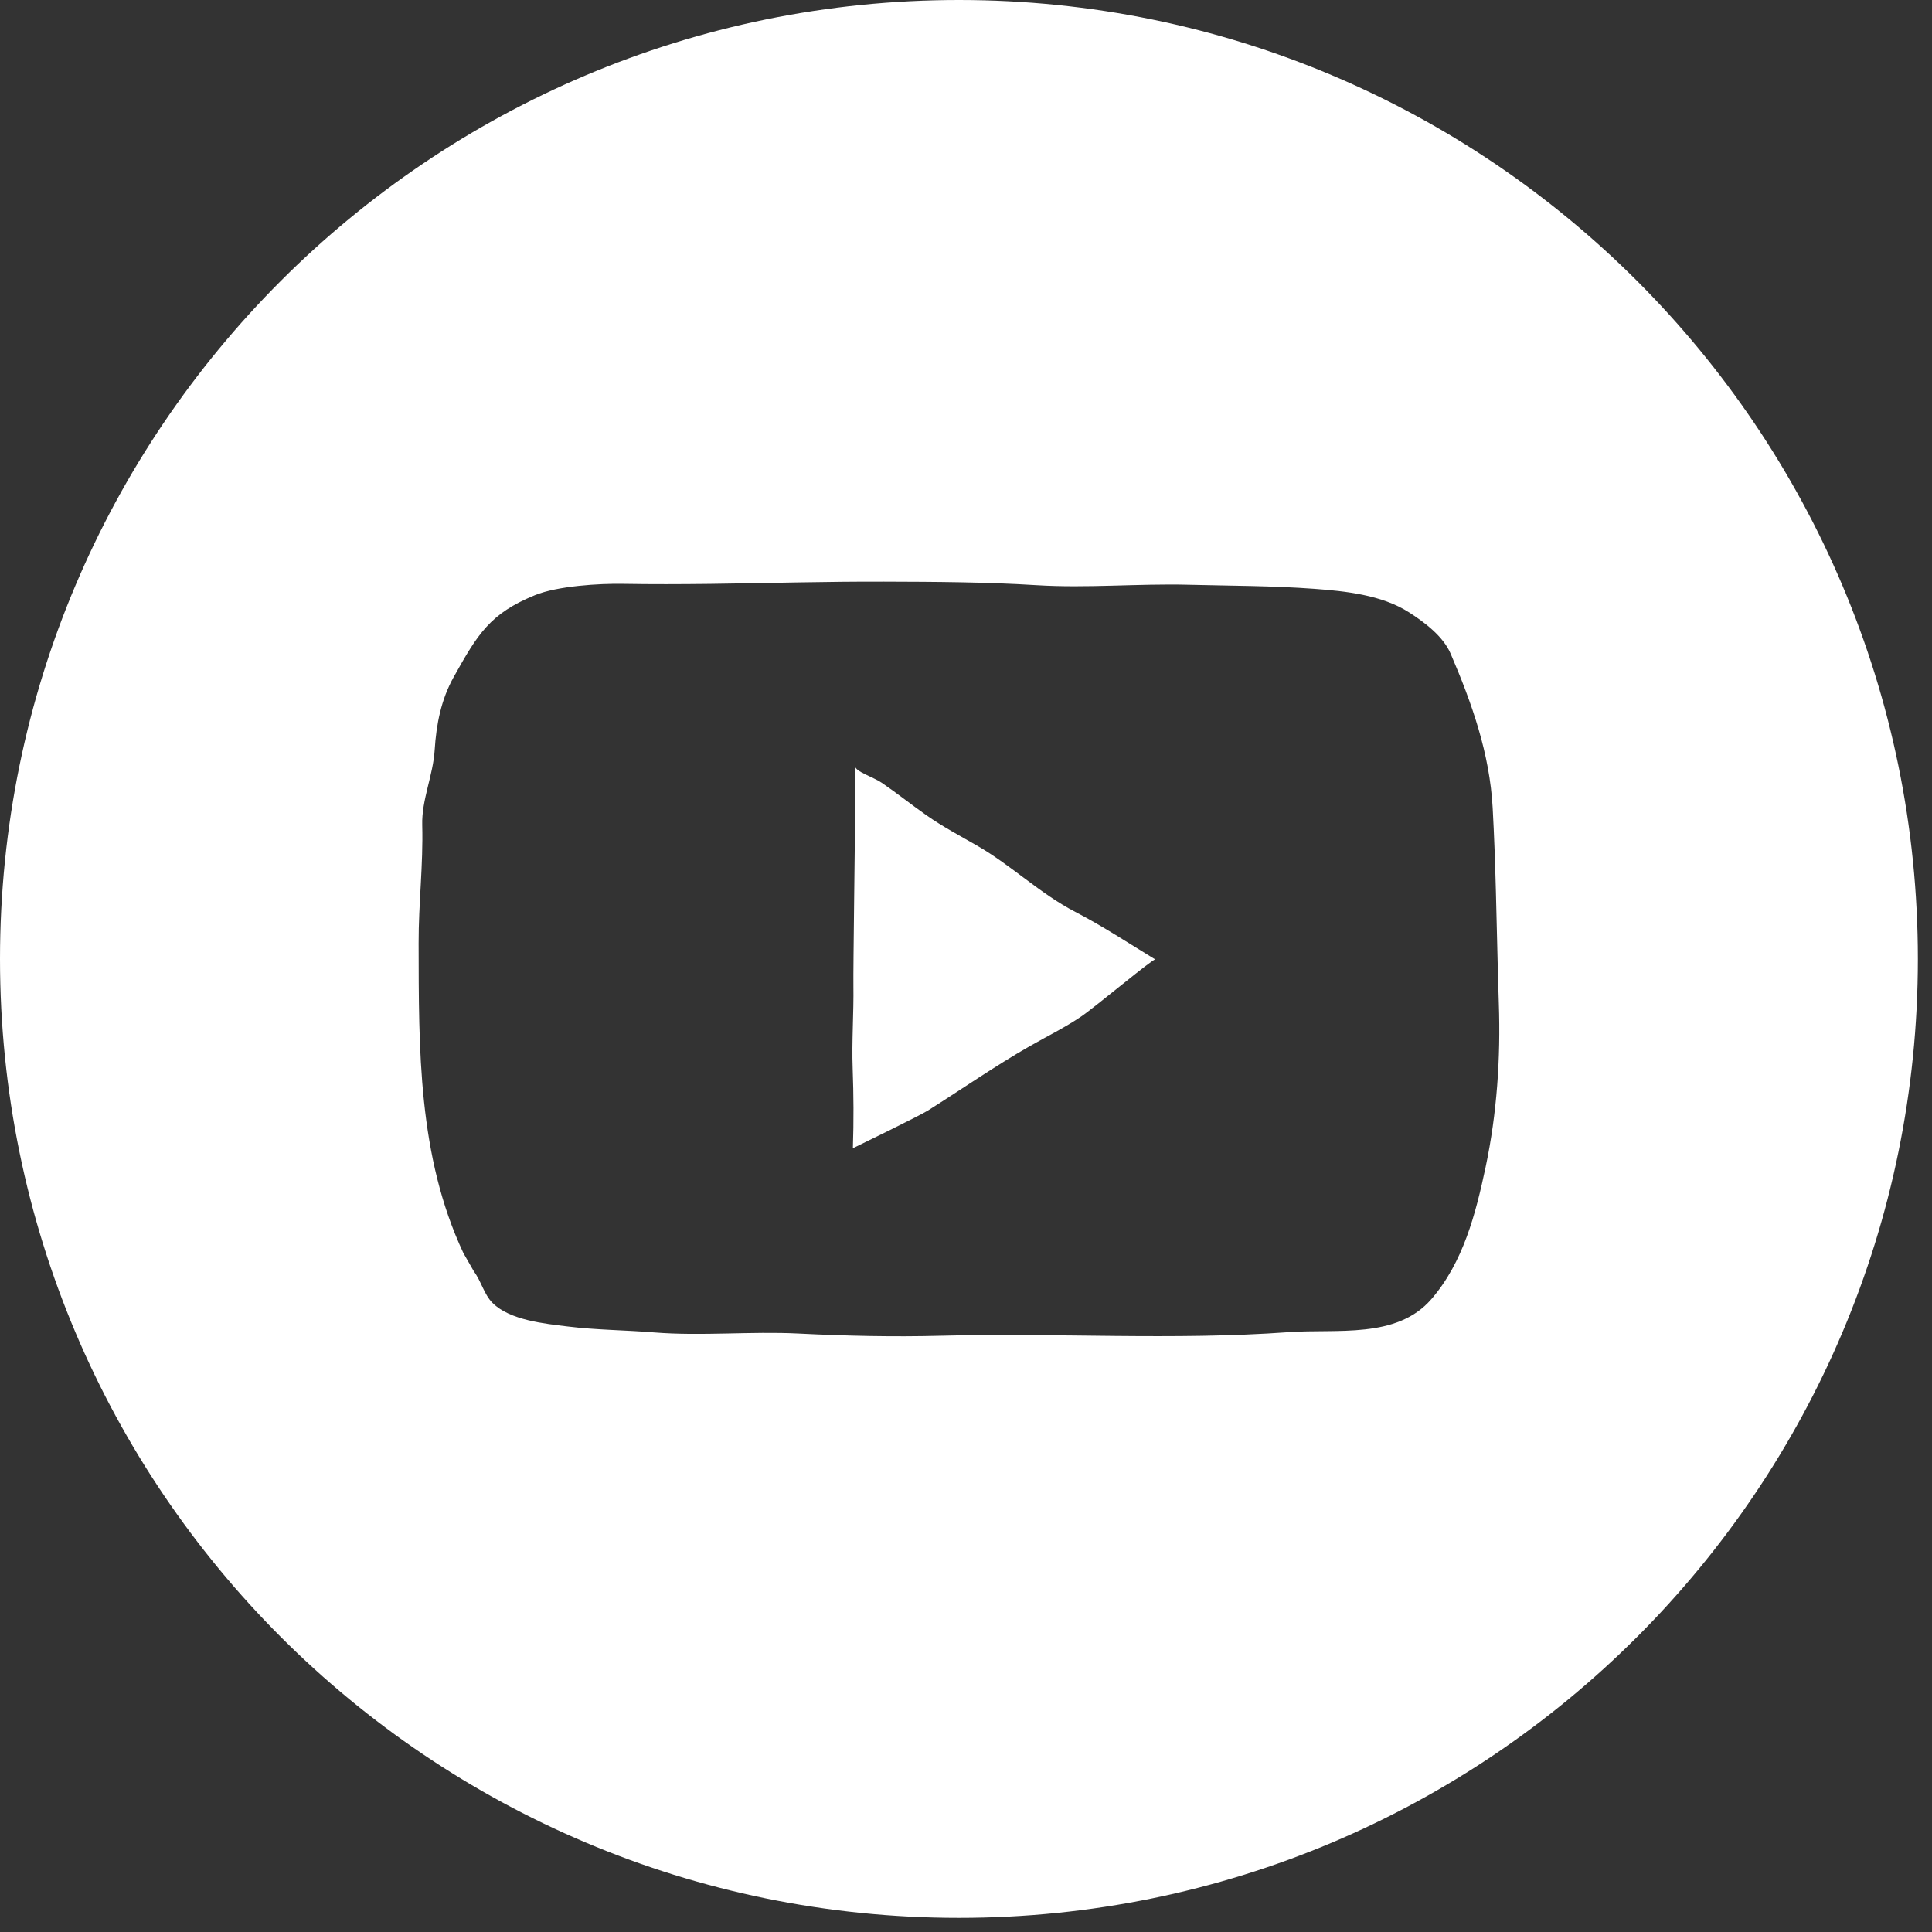<svg width="93" height="93" viewBox="0 0 93 93" fill="none" xmlns="http://www.w3.org/2000/svg">
<rect x="0" y="0" width="93" height="93" fill="#333333" stroke="none"/>
<path d="M47.032 40.705C46.207 40.23 45.37 39.79 44.59 39.241C43.843 38.716 43.194 38.191 42.442 37.679C42.041 37.406 41.16 37.138 41.16 36.876C41.16 37.262 41.16 38.81 41.16 39.024C41.16 40.263 41.066 46.637 41.08 47.436C41.1 48.773 40.996 50.11 41.045 51.447C41.091 52.722 41.099 53.94 41.055 55.272C41.055 55.272 44.24 53.725 44.665 53.458C46.299 52.429 47.9 51.312 49.574 50.356C50.397 49.886 51.248 49.47 52.034 48.939C52.748 48.454 55.515 46.127 55.611 46.186C54.333 45.405 53.094 44.588 51.762 43.897C50.058 43.013 48.692 41.66 47.032 40.705Z" fill="white"/>
<path d="M46.16 0C20.666 0 0 20.666 0 46.16C0 71.654 20.666 92.32 46.16 92.32C71.654 92.32 92.32 71.654 92.32 46.16C92.32 20.666 71.654 0 46.16 0ZM71.514 56.174C71.037 58.42 70.436 60.769 68.896 62.543C67.225 64.465 64.347 63.959 62.048 64.125C56.459 64.529 50.882 64.151 45.289 64.298C42.99 64.359 40.723 64.306 38.43 64.192C36.148 64.078 33.761 64.322 31.48 64.138C30.096 64.025 28.703 64.022 27.324 63.852C26.218 63.716 24.546 63.555 23.709 62.719C23.302 62.313 23.169 61.682 22.816 61.208L22.307 60.32C20.116 55.648 20.16 50.504 20.151 45.4C20.146 43.504 20.376 41.618 20.325 39.72C20.292 38.495 20.848 37.335 20.924 36.102C21.002 34.866 21.235 33.675 21.833 32.602C22.997 30.515 23.586 29.535 25.749 28.65C26.832 28.206 28.85 28.082 30.01 28.104C31.391 28.128 32.775 28.122 34.154 28.106C36.958 28.072 39.758 27.989 42.561 27.998C44.999 28.005 47.468 28.017 49.9 28.169C52.335 28.319 54.78 28.086 57.222 28.148C59.234 28.199 61.25 28.195 63.258 28.343C64.761 28.454 66.513 28.637 67.819 29.472C68.603 29.973 69.475 30.642 69.828 31.464C70.854 33.853 71.708 36.272 71.852 38.886C72 41.564 72.034 44.246 72.107 46.926C72.12 47.388 72.134 47.851 72.149 48.313C72.238 50.94 72.057 53.601 71.514 56.174Z" fill="white"/>
</svg>
